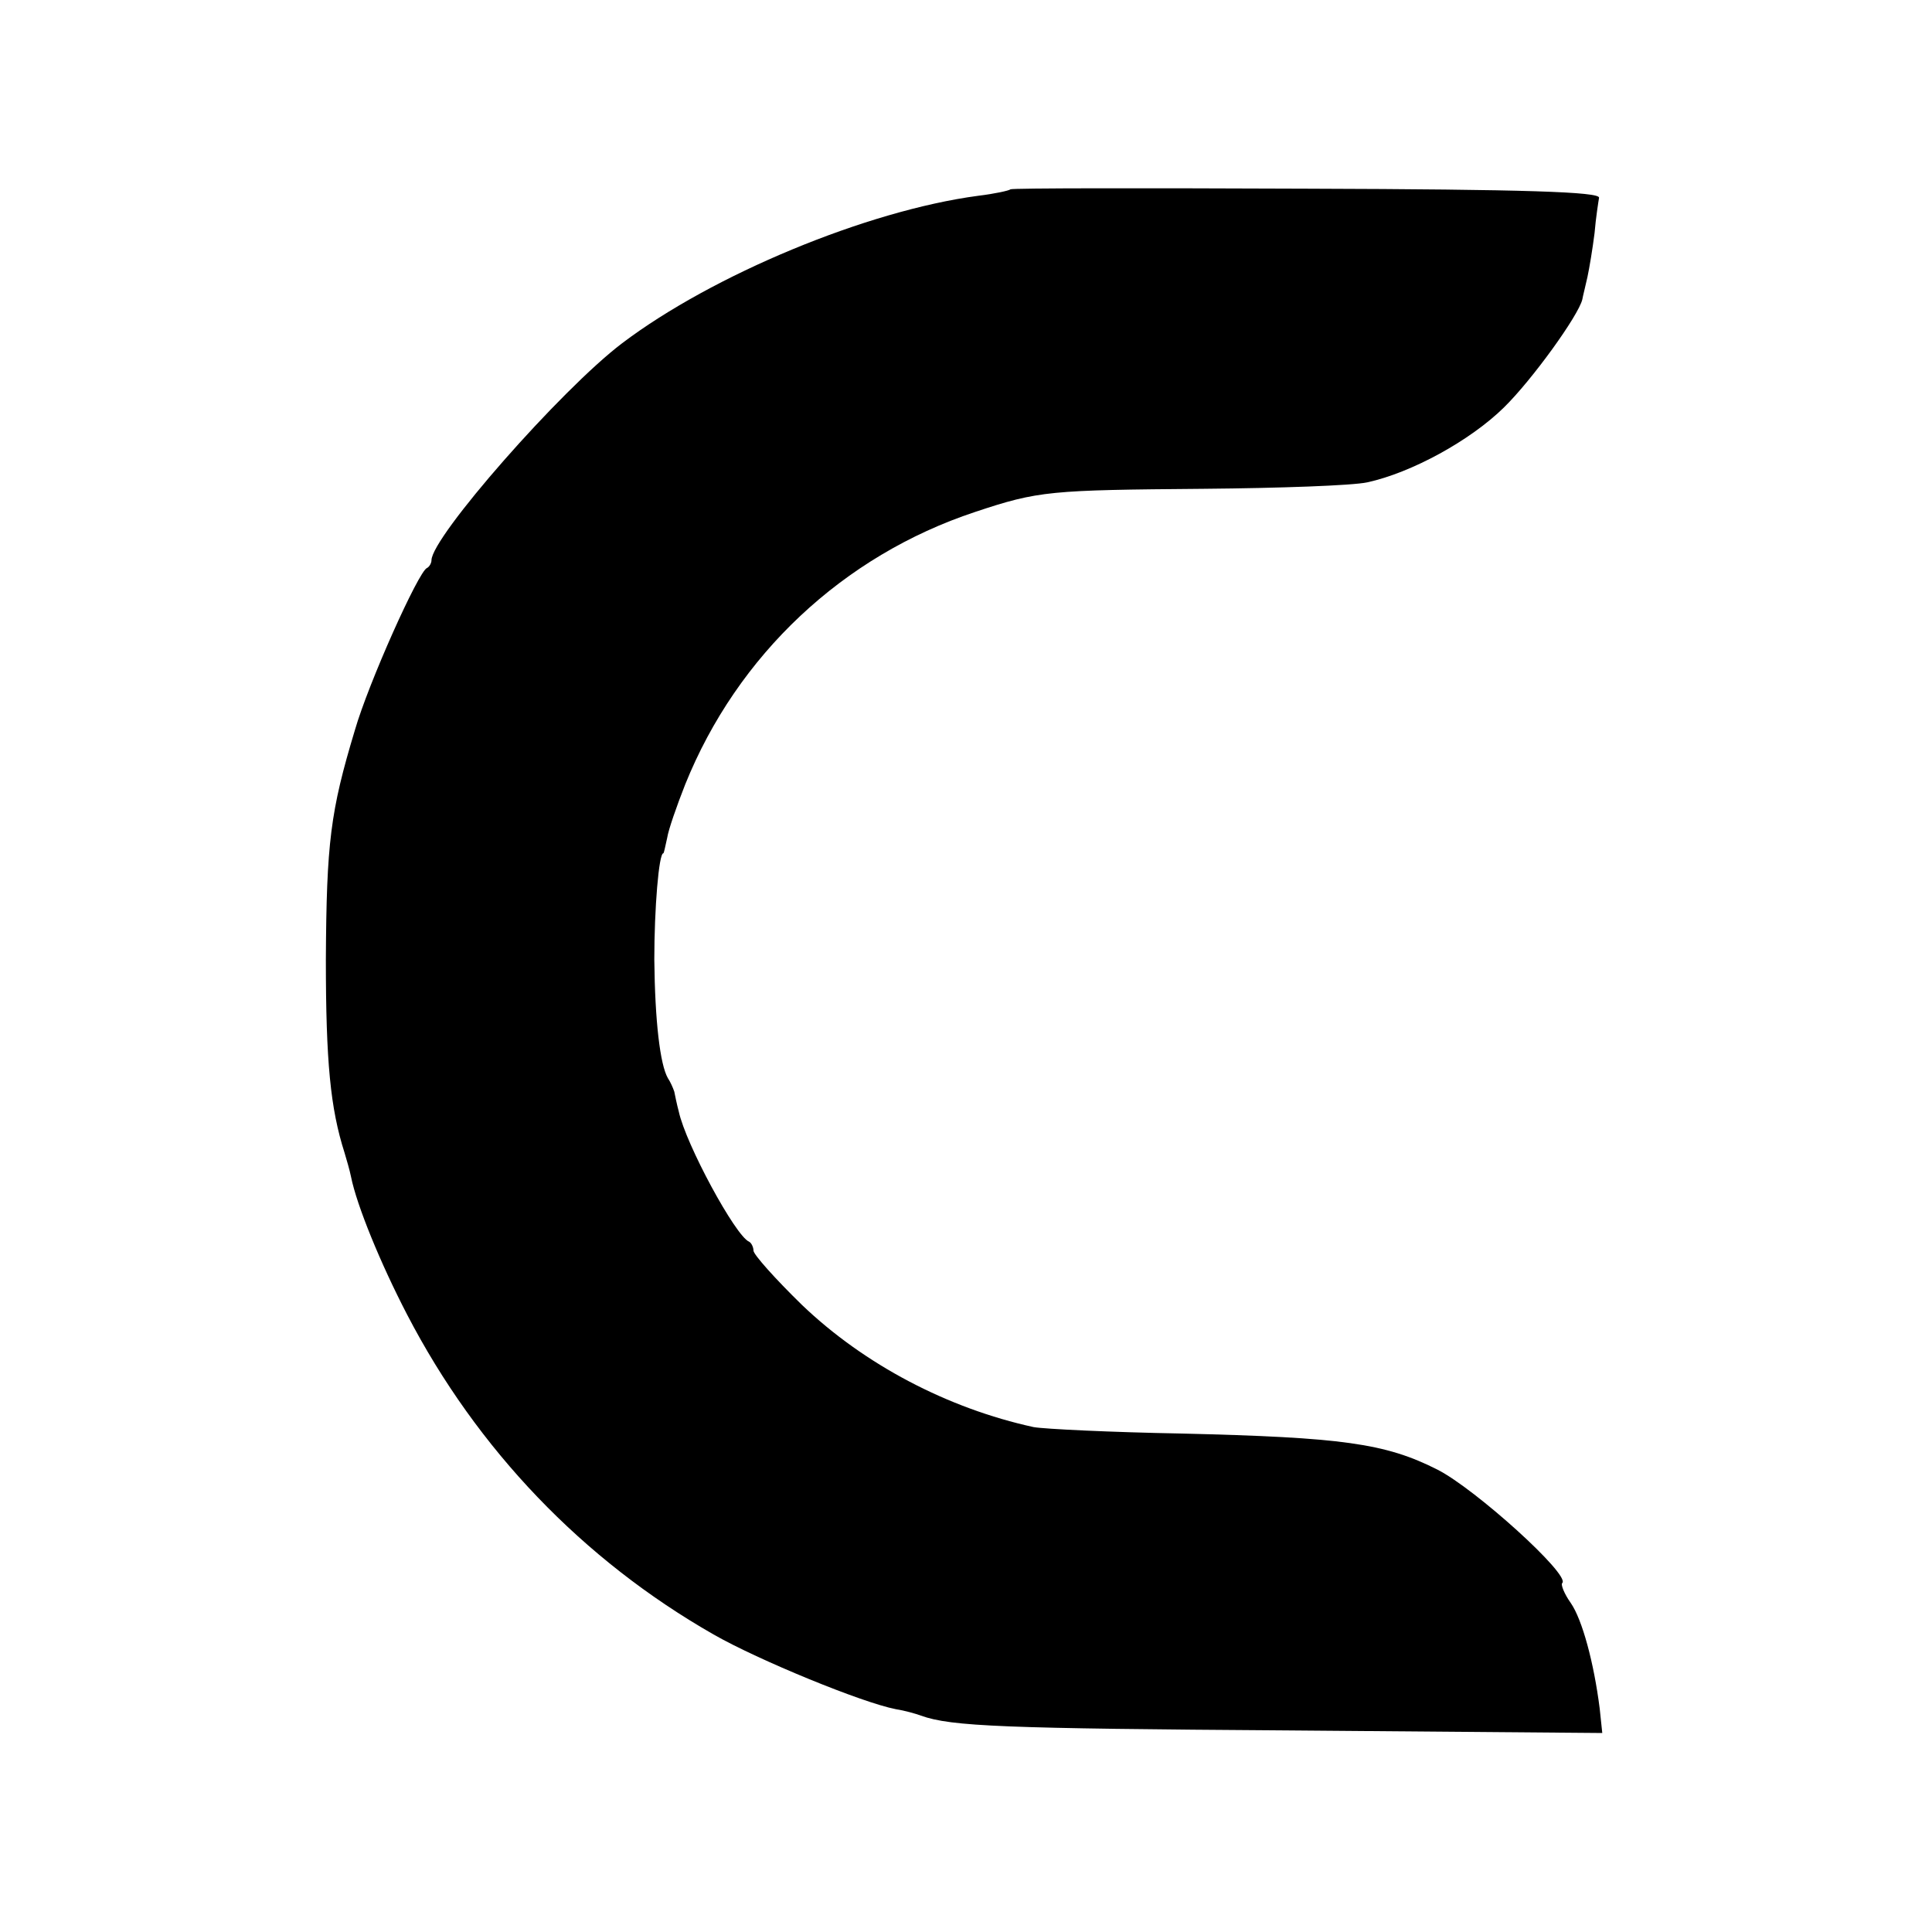<?xml version="1.0" standalone="no"?>
<!DOCTYPE svg PUBLIC "-//W3C//DTD SVG 20010904//EN"
 "http://www.w3.org/TR/2001/REC-SVG-20010904/DTD/svg10.dtd">
<svg version="1.0" xmlns="http://www.w3.org/2000/svg"
 width="300pt" height="300pt" viewBox="0 0 300 300"
 preserveAspectRatio="xMidYMid meet">
<g transform="translate(0,300) scale(0.1,-0.1)"
fill="#000000" stroke="none">
<path d="M1569 2706 c-2 -2 -25 -7 -50 -10 -173 -23 -413 -123 -553 -229 -95
-72 -296 -301 -296 -337 0 -4 -3 -10 -7 -12 -13 -5 -91 -179 -112 -252 -38
-126 -44 -174 -45 -356 0 -159 7 -231 29 -300 3 -10 8 -27 10 -37 9 -45 46
-135 87 -214 109 -210 273 -381 476 -497 70 -40 231 -106 283 -116 13 -2 31
-7 39 -10 47 -17 130 -20 571 -23 l487 -4 -4 38 c-9 71 -27 138 -45 164 -10
14 -16 29 -13 31 12 13 -135 146 -194 176 -81 41 -148 50 -397 56 -110 2 -213
7 -230 10 -133 29 -263 97 -360 190 -41 40 -75 78 -75 84 0 5 -3 12 -7 14 -21
9 -98 151 -109 202 -3 11 -6 26 -7 31 -2 6 -6 15 -10 21 -12 21 -20 88 -21
184 0 79 7 165 14 165 1 0 3 11 6 24 2 13 15 50 28 83 81 201 245 355 450 423
99 33 116 34 356 36 116 1 230 5 253 10 69 15 160 65 212 116 44 43 116 143
122 168 1 6 5 21 8 35 3 14 8 44 11 68 2 24 6 49 7 55 1 9 -113 13 -454 14
-251 1 -458 1 -460 -1z"/>
</g>
</svg>
